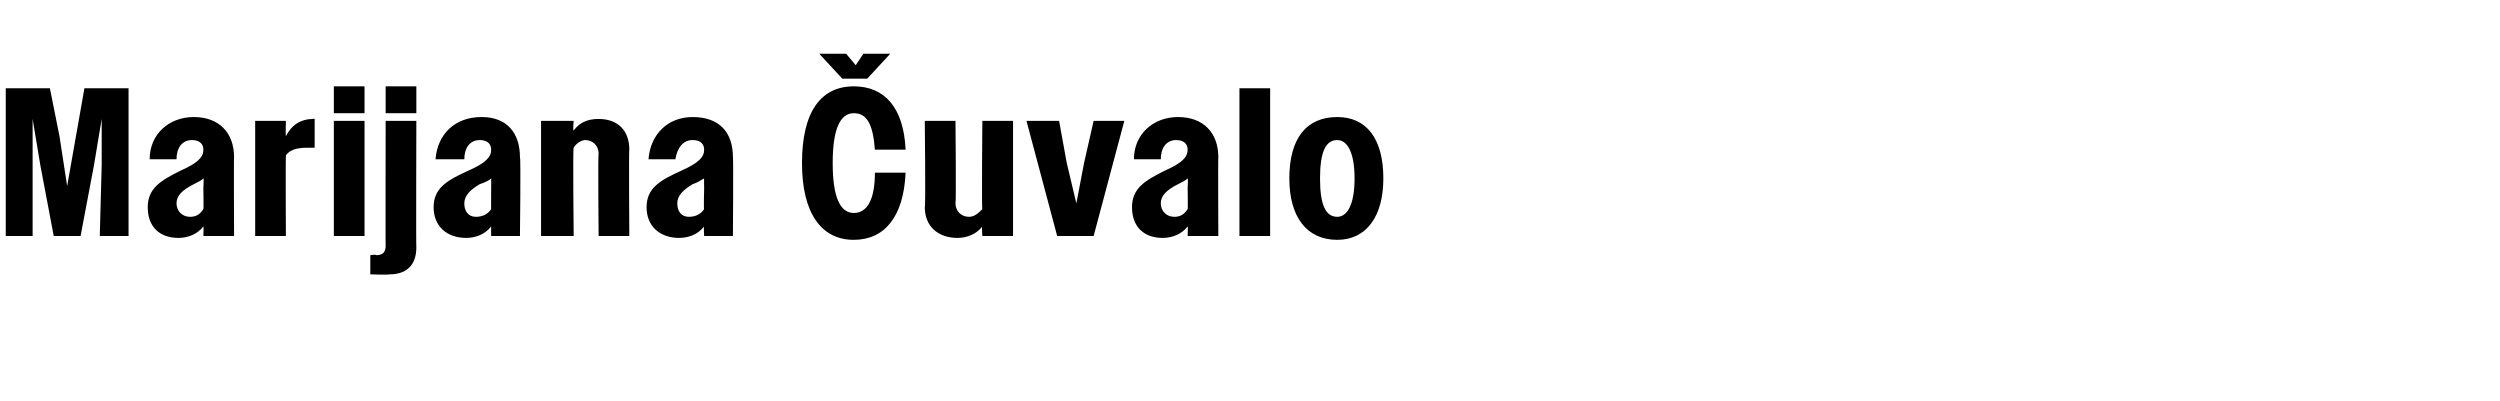 <?xml version="1.0" standalone="no"?>
<!DOCTYPE svg PUBLIC "-//W3C//DTD SVG 1.1//EN" "http://www.w3.org/Graphics/SVG/1.1/DTD/svg11.dtd">
<svg xmlns="http://www.w3.org/2000/svg" version="1.1" width="130.3px" height="20.9px" viewBox="0 -1 130.3 20.9" style="top:-1px">
  <desc>Marijana uvalo</desc>
  <defs/>
  <g id="Polygon10189">
    <path d="M 0.3 3.6 L 2.6 3.6 L 3.1 6.1 L 3.5 8.7 L 4.4 3.6 L 6.7 3.6 L 6.7 11.3 L 5.2 11.3 L 5.3 7.6 L 5.3 5.2 L 4.9 7.6 L 4.2 11.3 L 2.8 11.3 L 2.1 7.6 L 1.7 5.2 L 1.7 7.6 L 1.7 11.3 L 0.3 11.3 L 0.3 3.6 Z M 7.7 9.8 C 7.7 8.8 8.4 8.4 9.4 7.9 C 10.3 7.5 10.6 7.2 10.6 6.8 C 10.6 6.5 10.4 6.3 10 6.3 C 9.5 6.3 9.2 6.7 9.2 7.3 C 9.2 7.3 7.8 7.3 7.8 7.3 C 7.8 6 8.8 5.1 10.1 5.1 C 11.4 5.1 12.2 5.9 12.2 7.2 C 12.18 7.16 12.2 11.3 12.2 11.3 L 10.6 11.3 C 10.6 11.3 10.62 10.8 10.6 10.8 C 10.3 11.2 9.8 11.4 9.3 11.4 C 8.3 11.4 7.7 10.8 7.7 9.8 Z M 9.9 10.3 C 10.2 10.3 10.4 10.2 10.6 9.9 C 10.62 9.94 10.6 8.8 10.6 8.8 C 10.6 8.8 10.63 8.28 10.6 8.3 C 10.5 8.4 10.3 8.5 10.1 8.6 C 9.5 8.9 9.2 9.2 9.2 9.6 C 9.2 10 9.5 10.3 9.9 10.3 Z M 13.3 5.3 L 14.9 5.3 C 14.9 5.3 14.88 6.08 14.9 6.1 C 15.2 5.5 15.7 5.2 16.3 5.2 C 16.31 5.17 16.4 5.2 16.4 5.2 C 16.4 5.2 16.4 6.71 16.4 6.7 C 16.3 6.7 16.1 6.7 16 6.7 C 15.5 6.7 15.1 6.8 14.9 7.1 C 14.88 7.13 14.9 11.3 14.9 11.3 L 13.3 11.3 L 13.3 5.3 Z M 17.4 3.5 L 19 3.5 L 19 4.9 L 17.4 4.9 L 17.4 3.5 Z M 17.4 5.3 L 19 5.3 L 19 11.3 L 17.4 11.3 L 17.4 5.3 Z M 20.1 3.5 L 21.7 3.5 L 21.7 4.9 L 20.1 4.9 L 20.1 3.5 Z M 19.3 12.3 C 19.3 12.3 19.62 12.25 19.6 12.3 C 20 12.3 20.1 12.1 20.1 11.8 C 20.09 11.83 20.1 5.3 20.1 5.3 L 21.7 5.3 C 21.7 5.3 21.68 11.92 21.7 11.9 C 21.7 12.8 21.2 13.3 20.3 13.3 C 20.25 13.33 19.3 13.3 19.3 13.3 L 19.3 12.3 Z M 22.6 9.8 C 22.6 8.8 23.3 8.4 24.4 7.9 C 25.3 7.5 25.6 7.2 25.6 6.8 C 25.6 6.5 25.4 6.3 25 6.3 C 24.5 6.3 24.2 6.7 24.2 7.3 C 24.2 7.3 22.7 7.3 22.7 7.3 C 22.8 6 23.7 5.1 25.1 5.1 C 26.4 5.1 27.1 5.9 27.1 7.2 C 27.15 7.16 27.1 11.3 27.1 11.3 L 25.6 11.3 C 25.6 11.3 25.59 10.8 25.6 10.8 C 25.3 11.2 24.8 11.4 24.3 11.4 C 23.3 11.4 22.6 10.8 22.6 9.8 Z M 24.8 10.3 C 25.1 10.3 25.4 10.2 25.6 9.9 C 25.59 9.94 25.6 8.8 25.6 8.8 C 25.6 8.8 25.6 8.28 25.6 8.3 C 25.5 8.4 25.3 8.5 25 8.6 C 24.5 8.9 24.2 9.2 24.2 9.6 C 24.2 10 24.4 10.3 24.8 10.3 Z M 28.2 5.3 L 29.9 5.3 C 29.9 5.3 29.85 5.8 29.9 5.8 C 30.2 5.4 30.6 5.2 31.2 5.2 C 32.2 5.2 32.8 5.8 32.8 6.8 C 32.77 6.76 32.8 11.3 32.8 11.3 L 31.2 11.3 C 31.2 11.3 31.16 7.01 31.2 7 C 31.2 6.6 30.9 6.3 30.5 6.3 C 30.3 6.3 30 6.5 29.9 6.7 C 29.85 6.68 29.9 11.3 29.9 11.3 L 28.2 11.3 L 28.2 5.3 Z M 33.7 9.8 C 33.7 8.8 34.4 8.4 35.5 7.9 C 36.4 7.5 36.7 7.2 36.7 6.8 C 36.7 6.5 36.5 6.3 36.1 6.3 C 35.6 6.3 35.3 6.7 35.2 7.3 C 35.2 7.3 33.8 7.3 33.8 7.3 C 33.9 6 34.8 5.1 36.1 5.1 C 37.5 5.1 38.2 5.9 38.2 7.2 C 38.23 7.16 38.2 11.3 38.2 11.3 L 36.7 11.3 C 36.7 11.3 36.67 10.8 36.7 10.8 C 36.4 11.2 35.9 11.4 35.4 11.4 C 34.4 11.4 33.7 10.8 33.7 9.8 Z M 35.9 10.3 C 36.2 10.3 36.5 10.2 36.7 9.9 C 36.67 9.94 36.7 8.8 36.7 8.8 C 36.7 8.8 36.69 8.28 36.7 8.3 C 36.5 8.4 36.4 8.5 36.1 8.6 C 35.6 8.9 35.3 9.2 35.3 9.6 C 35.3 10 35.5 10.3 35.9 10.3 Z M 45.6 6.8 C 45.5 5.5 45.2 4.9 44.5 4.9 C 43.8 4.9 43.4 5.7 43.4 7.5 C 43.4 9.3 43.8 10.1 44.5 10.1 C 45.2 10.1 45.6 9.4 45.6 8 C 45.6 8 47.2 8 47.2 8 C 47.1 10.3 46.1 11.5 44.5 11.5 C 42.8 11.5 41.8 10.1 41.8 7.5 C 41.8 4.8 42.8 3.5 44.5 3.5 C 46.1 3.5 47.1 4.6 47.2 6.8 C 47.2 6.8 45.6 6.8 45.6 6.8 Z M 46.4 1.8 L 45.2 3.1 L 43.9 3.1 L 42.7 1.8 L 44.1 1.8 L 44.6 2.4 L 45 1.8 L 46.4 1.8 Z M 48.2 9.8 C 48.25 9.82 48.2 5.3 48.2 5.3 L 49.8 5.3 C 49.8 5.3 49.84 9.59 49.8 9.6 C 49.8 10 50.1 10.3 50.5 10.3 C 50.8 10.3 51 10.1 51.2 9.9 C 51.16 9.91 51.2 5.3 51.2 5.3 L 52.8 5.3 L 52.8 11.3 L 51.2 11.3 C 51.2 11.3 51.16 10.8 51.2 10.8 C 50.9 11.2 50.4 11.4 49.9 11.4 C 48.9 11.4 48.2 10.8 48.2 9.8 Z M 53.5 5.3 L 55.2 5.3 L 55.6 7.5 L 56.1 9.6 L 56.5 7.5 L 57 5.3 L 58.6 5.3 L 57 11.3 L 55.1 11.3 L 53.5 5.3 Z M 59 9.8 C 59 8.8 59.7 8.4 60.7 7.9 C 61.6 7.5 61.9 7.2 61.9 6.8 C 61.9 6.5 61.7 6.3 61.3 6.3 C 60.8 6.3 60.5 6.7 60.5 7.3 C 60.5 7.3 59.1 7.3 59.1 7.3 C 59.1 6 60.1 5.1 61.4 5.1 C 62.7 5.1 63.5 5.9 63.5 7.2 C 63.48 7.16 63.5 11.3 63.5 11.3 L 61.9 11.3 C 61.9 11.3 61.92 10.8 61.9 10.8 C 61.6 11.2 61.1 11.4 60.6 11.4 C 59.6 11.4 59 10.8 59 9.8 Z M 61.2 10.3 C 61.5 10.3 61.7 10.2 61.9 9.9 C 61.92 9.94 61.9 8.8 61.9 8.8 C 61.9 8.8 61.93 8.28 61.9 8.3 C 61.8 8.4 61.6 8.5 61.4 8.6 C 60.8 8.9 60.5 9.2 60.5 9.6 C 60.5 10 60.8 10.3 61.2 10.3 Z M 64.6 3.6 L 66.2 3.6 L 66.2 11.3 L 64.6 11.3 L 64.6 3.6 Z M 67.2 8.3 C 67.2 6.2 68.1 5.1 69.7 5.1 C 71.2 5.1 72.1 6.2 72.1 8.3 C 72.1 10.3 71.2 11.5 69.7 11.5 C 68.1 11.5 67.2 10.3 67.2 8.3 Z M 70.6 8.3 C 70.6 6.9 70.2 6.3 69.7 6.3 C 69.1 6.3 68.8 6.9 68.8 8.3 C 68.8 9.7 69.1 10.3 69.7 10.3 C 70.2 10.3 70.6 9.7 70.6 8.3 Z " stroke="none" fill="#000"/>
  </g>
</svg>